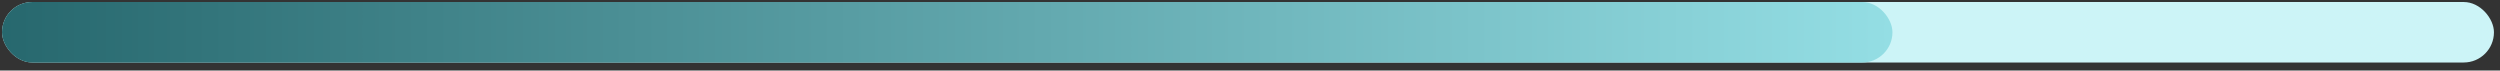 <?xml version="1.0" encoding="UTF-8"?>
<svg xmlns="http://www.w3.org/2000/svg" width="248" height="7" viewBox="0 0 248 7" fill="none">
  <rect x="0" y="0" width="248" height="7" fill="#333333" stroke="none"/>
  <rect x="0.2" y="0.2" width="247.2" height="6" rx="3" fill="#CCF4F7"></rect>
  <rect x="0.2" y="0.2" width="187.531" height="6" rx="3" fill="url(#paint0_linear_670_2737)"></rect>
  <defs>
    <linearGradient id="paint0_linear_670_2737" x1="0.2" y1="6.2" x2="187.731" y2="6.2" gradientUnits="userSpaceOnUse">
      <stop stop-color="#27686E"></stop>
      <stop offset="1" stop-color="#94DEE4"></stop>
    </linearGradient>
  </defs>
</svg>
